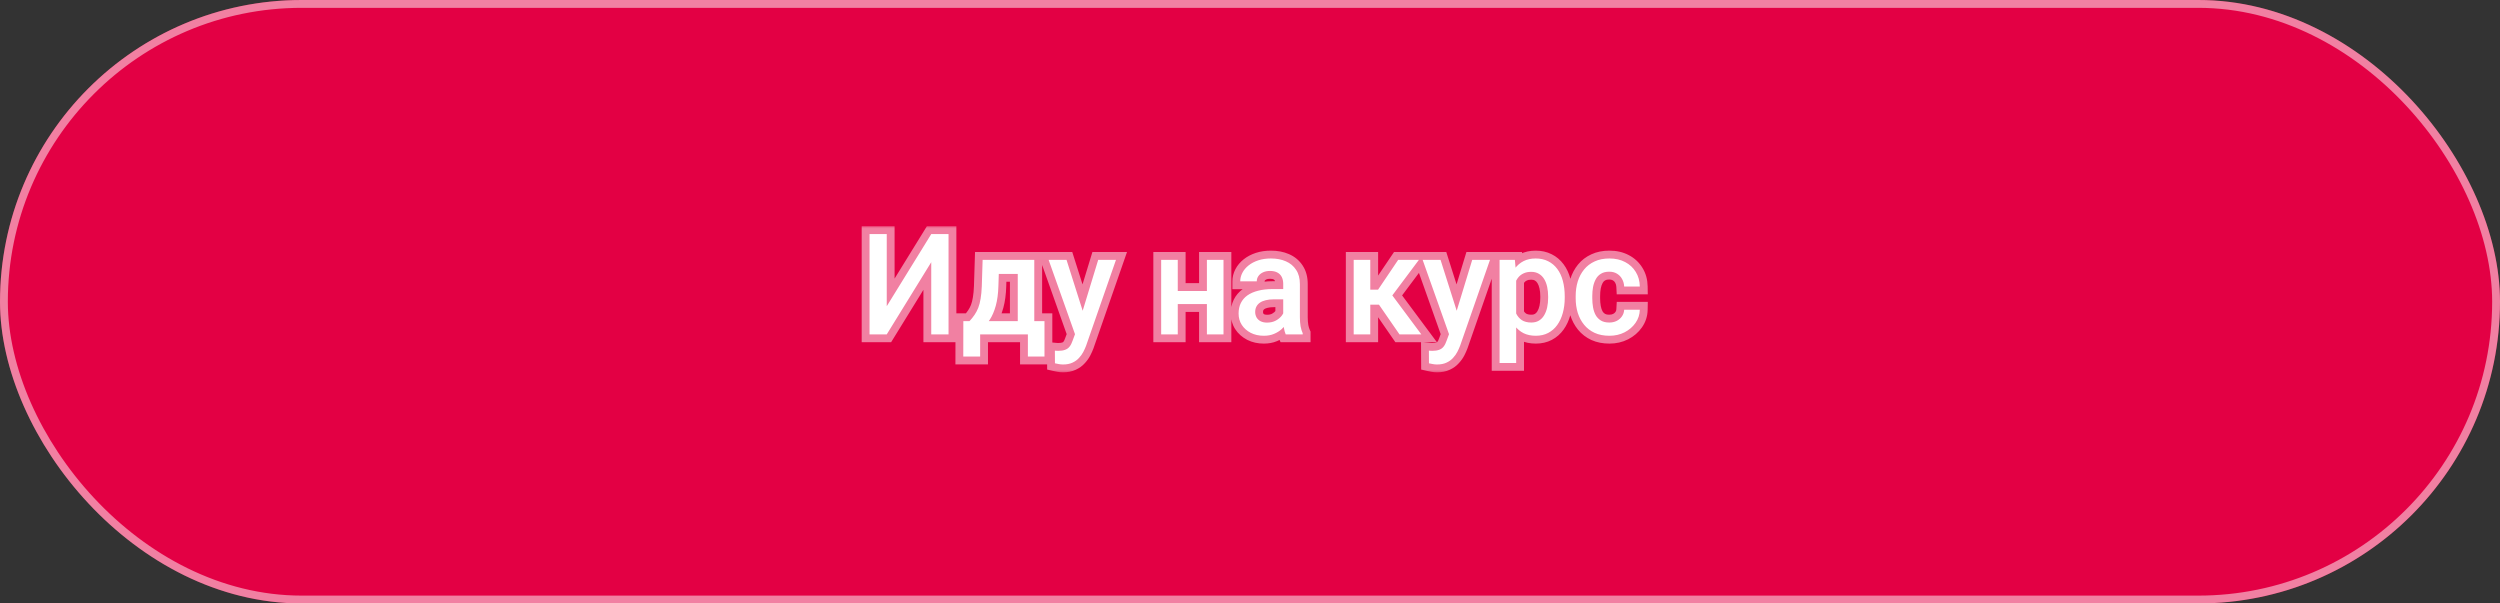 <?xml version="1.0" encoding="UTF-8"?> <svg xmlns="http://www.w3.org/2000/svg" width="319" height="77" viewBox="0 0 319 77" fill="none"><rect x="0" y="0" width="319" height="77" fill="#333333" stroke="none"/><rect width="319" height="77" rx="38.5" fill="#E30044"></rect><rect x="0.5" y="0.5" width="318" height="76" rx="38" stroke="white" stroke-opacity="0.5"></rect><mask id="path-3-outside-1_79_1600" maskUnits="userSpaceOnUse" x="109" y="28.667" width="102" height="19" fill="black"><rect fill="white" x="109" y="28.667" width="102" height="19"></rect><path d="M113.149 39.072L118.827 29.87H121.033V42.667H118.827V33.456L113.149 42.667H110.952V29.87H113.149V39.072ZM125.383 33.157H127.502L127.396 36.506C127.367 37.478 127.255 38.313 127.062 39.011C126.869 39.708 126.617 40.297 126.306 40.777C125.996 41.252 125.644 41.642 125.252 41.946C124.865 42.251 124.458 42.491 124.03 42.667H123.406V40.997L123.705 40.98C123.957 40.71 124.173 40.44 124.355 40.171C124.543 39.895 124.701 39.594 124.83 39.266C124.959 38.932 125.058 38.542 125.128 38.097C125.205 37.651 125.254 37.121 125.278 36.506L125.383 33.157ZM125.946 33.157H131.975V42.667H129.866V34.95H125.946V33.157ZM122.922 40.98H133.276V45.497H131.158V42.667H125.067V45.497H122.914L122.922 40.98ZM137.547 41.63L140.131 33.157H142.399L138.585 44.117C138.497 44.352 138.382 44.606 138.242 44.882C138.101 45.157 137.917 45.418 137.688 45.664C137.465 45.916 137.187 46.118 136.853 46.27C136.519 46.429 136.115 46.508 135.64 46.508C135.453 46.508 135.271 46.49 135.095 46.455C134.925 46.426 134.764 46.394 134.612 46.358L134.603 44.741C134.662 44.747 134.732 44.753 134.814 44.759C134.902 44.765 134.972 44.768 135.025 44.768C135.377 44.768 135.669 44.724 135.904 44.636C136.138 44.554 136.329 44.419 136.475 44.231C136.627 44.044 136.756 43.792 136.862 43.476L137.547 41.63ZM136.088 33.157L138.347 40.276L138.725 42.509L137.257 42.887L133.803 33.157H136.088ZM154.589 37.13V38.8H149.668V37.13H154.589ZM150.283 33.157V42.667H148.165V33.157H150.283ZM156.119 33.157V42.667H154.001V33.157H156.119ZM163.739 40.76V36.225C163.739 35.885 163.677 35.592 163.554 35.346C163.431 35.1 163.244 34.909 162.992 34.774C162.746 34.64 162.435 34.572 162.06 34.572C161.714 34.572 161.416 34.631 161.164 34.748C160.912 34.865 160.715 35.023 160.575 35.223C160.434 35.422 160.364 35.648 160.364 35.899H158.254C158.254 35.524 158.345 35.161 158.527 34.81C158.709 34.458 158.972 34.145 159.318 33.869C159.664 33.594 160.077 33.377 160.557 33.219C161.038 33.06 161.577 32.981 162.174 32.981C162.889 32.981 163.522 33.102 164.073 33.342C164.629 33.582 165.066 33.945 165.382 34.432C165.705 34.912 165.866 35.516 165.866 36.242V40.47C165.866 40.903 165.895 41.293 165.954 41.639C166.018 41.978 166.109 42.274 166.226 42.526V42.667H164.055C163.956 42.438 163.877 42.148 163.818 41.797C163.765 41.44 163.739 41.094 163.739 40.76ZM164.046 36.884L164.064 38.193H162.544C162.151 38.193 161.805 38.231 161.506 38.308C161.208 38.378 160.959 38.483 160.759 38.624C160.56 38.765 160.411 38.935 160.311 39.134C160.211 39.333 160.162 39.559 160.162 39.81C160.162 40.062 160.22 40.294 160.337 40.505C160.455 40.71 160.625 40.871 160.847 40.988C161.076 41.105 161.351 41.164 161.673 41.164C162.107 41.164 162.485 41.076 162.807 40.9C163.135 40.719 163.393 40.499 163.581 40.241C163.768 39.977 163.868 39.728 163.879 39.494L164.565 40.435C164.495 40.675 164.375 40.933 164.205 41.208C164.035 41.483 163.812 41.747 163.537 41.999C163.267 42.245 162.942 42.447 162.561 42.605C162.186 42.764 161.752 42.843 161.26 42.843C160.639 42.843 160.086 42.72 159.599 42.474C159.113 42.222 158.732 41.885 158.457 41.463C158.181 41.035 158.044 40.552 158.044 40.013C158.044 39.509 158.137 39.063 158.325 38.677C158.518 38.284 158.799 37.956 159.169 37.692C159.544 37.429 160.001 37.23 160.54 37.095C161.079 36.954 161.694 36.884 162.385 36.884H164.046ZM174.848 33.157V42.667H172.73V33.157H174.848ZM181.053 33.157L176.773 38.879H174.356L174.075 36.963H175.841L178.408 33.157H181.053ZM178.575 42.667L175.71 38.519L177.379 37.315L181.361 42.667H178.575ZM185.272 41.63L187.856 33.157H190.124L186.309 44.117C186.221 44.352 186.107 44.606 185.966 44.882C185.826 45.157 185.641 45.418 185.413 45.664C185.19 45.916 184.912 46.118 184.578 46.27C184.244 46.429 183.839 46.508 183.365 46.508C183.177 46.508 182.996 46.49 182.82 46.455C182.65 46.426 182.489 46.394 182.336 46.358L182.328 44.741C182.386 44.747 182.457 44.753 182.539 44.759C182.627 44.765 182.697 44.768 182.75 44.768C183.101 44.768 183.394 44.724 183.628 44.636C183.863 44.554 184.053 44.419 184.2 44.231C184.352 44.044 184.481 43.792 184.586 43.476L185.272 41.63ZM183.813 33.157L186.072 40.276L186.45 42.509L184.982 42.887L181.528 33.157H183.813ZM193.463 34.985V46.323H191.345V33.157H193.296L193.463 34.985ZM199.66 37.824V38.009C199.66 38.7 199.578 39.342 199.414 39.934C199.255 40.52 199.018 41.032 198.702 41.472C198.391 41.905 198.007 42.242 197.55 42.482C197.093 42.723 196.566 42.843 195.968 42.843C195.377 42.843 194.858 42.734 194.413 42.518C193.973 42.295 193.601 41.981 193.296 41.577C192.992 41.173 192.746 40.698 192.558 40.153C192.377 39.602 192.248 38.999 192.171 38.343V37.631C192.248 36.934 192.377 36.301 192.558 35.732C192.746 35.164 192.992 34.675 193.296 34.265C193.601 33.855 193.973 33.538 194.413 33.315C194.852 33.093 195.365 32.981 195.951 32.981C196.548 32.981 197.079 33.099 197.542 33.333C198.004 33.562 198.394 33.89 198.711 34.317C199.027 34.739 199.264 35.249 199.422 35.847C199.581 36.438 199.66 37.098 199.66 37.824ZM197.542 38.009V37.824C197.542 37.385 197.501 36.977 197.419 36.602C197.336 36.222 197.208 35.888 197.032 35.601C196.856 35.313 196.63 35.091 196.355 34.933C196.086 34.769 195.76 34.687 195.379 34.687C195.004 34.687 194.682 34.751 194.413 34.88C194.143 35.003 193.918 35.176 193.736 35.398C193.554 35.621 193.414 35.882 193.314 36.181C193.214 36.474 193.144 36.793 193.103 37.139V38.844C193.173 39.266 193.294 39.652 193.463 40.004C193.633 40.355 193.874 40.637 194.184 40.848C194.501 41.053 194.905 41.155 195.397 41.155C195.778 41.155 196.103 41.073 196.373 40.909C196.642 40.745 196.862 40.52 197.032 40.232C197.208 39.94 197.336 39.602 197.419 39.222C197.501 38.841 197.542 38.437 197.542 38.009ZM205.346 41.155C205.692 41.155 206.002 41.088 206.278 40.953C206.559 40.812 206.785 40.619 206.955 40.373C207.13 40.127 207.227 39.843 207.245 39.52H209.24C209.228 40.136 209.046 40.695 208.695 41.199C208.343 41.703 207.877 42.105 207.297 42.403C206.717 42.696 206.076 42.843 205.373 42.843C204.646 42.843 204.013 42.72 203.474 42.474C202.935 42.222 202.487 41.876 202.129 41.437C201.772 40.997 201.502 40.49 201.321 39.916C201.145 39.342 201.057 38.727 201.057 38.07V37.763C201.057 37.106 201.145 36.491 201.321 35.917C201.502 35.337 201.772 34.827 202.129 34.388C202.487 33.948 202.935 33.605 203.474 33.359C204.013 33.107 204.643 32.981 205.364 32.981C206.126 32.981 206.794 33.134 207.368 33.438C207.942 33.737 208.393 34.156 208.721 34.695C209.055 35.228 209.228 35.85 209.24 36.559H207.245C207.227 36.207 207.139 35.891 206.981 35.609C206.829 35.322 206.612 35.094 206.331 34.924C206.055 34.754 205.724 34.669 205.337 34.669C204.91 34.669 204.555 34.757 204.274 34.933C203.993 35.102 203.773 35.337 203.615 35.636C203.457 35.929 203.342 36.26 203.272 36.629C203.208 36.992 203.175 37.37 203.175 37.763V38.07C203.175 38.463 203.208 38.844 203.272 39.213C203.336 39.582 203.448 39.913 203.606 40.206C203.77 40.493 203.993 40.725 204.274 40.9C204.555 41.07 204.913 41.155 205.346 41.155Z"></path></mask><path d="M113.149 39.072L118.827 29.87H121.033V42.667H118.827V33.456L113.149 42.667H110.952V29.87H113.149V39.072ZM125.383 33.157H127.502L127.396 36.506C127.367 37.478 127.255 38.313 127.062 39.011C126.869 39.708 126.617 40.297 126.306 40.777C125.996 41.252 125.644 41.642 125.252 41.946C124.865 42.251 124.458 42.491 124.03 42.667H123.406V40.997L123.705 40.98C123.957 40.71 124.173 40.44 124.355 40.171C124.543 39.895 124.701 39.594 124.83 39.266C124.959 38.932 125.058 38.542 125.128 38.097C125.205 37.651 125.254 37.121 125.278 36.506L125.383 33.157ZM125.946 33.157H131.975V42.667H129.866V34.95H125.946V33.157ZM122.922 40.98H133.276V45.497H131.158V42.667H125.067V45.497H122.914L122.922 40.98ZM137.547 41.63L140.131 33.157H142.399L138.585 44.117C138.497 44.352 138.382 44.606 138.242 44.882C138.101 45.157 137.917 45.418 137.688 45.664C137.465 45.916 137.187 46.118 136.853 46.27C136.519 46.429 136.115 46.508 135.64 46.508C135.453 46.508 135.271 46.49 135.095 46.455C134.925 46.426 134.764 46.394 134.612 46.358L134.603 44.741C134.662 44.747 134.732 44.753 134.814 44.759C134.902 44.765 134.972 44.768 135.025 44.768C135.377 44.768 135.669 44.724 135.904 44.636C136.138 44.554 136.329 44.419 136.475 44.231C136.627 44.044 136.756 43.792 136.862 43.476L137.547 41.63ZM136.088 33.157L138.347 40.276L138.725 42.509L137.257 42.887L133.803 33.157H136.088ZM154.589 37.13V38.8H149.668V37.13H154.589ZM150.283 33.157V42.667H148.165V33.157H150.283ZM156.119 33.157V42.667H154.001V33.157H156.119ZM163.739 40.76V36.225C163.739 35.885 163.677 35.592 163.554 35.346C163.431 35.1 163.244 34.909 162.992 34.774C162.746 34.64 162.435 34.572 162.06 34.572C161.714 34.572 161.416 34.631 161.164 34.748C160.912 34.865 160.715 35.023 160.575 35.223C160.434 35.422 160.364 35.648 160.364 35.899H158.254C158.254 35.524 158.345 35.161 158.527 34.81C158.709 34.458 158.972 34.145 159.318 33.869C159.664 33.594 160.077 33.377 160.557 33.219C161.038 33.06 161.577 32.981 162.174 32.981C162.889 32.981 163.522 33.102 164.073 33.342C164.629 33.582 165.066 33.945 165.382 34.432C165.705 34.912 165.866 35.516 165.866 36.242V40.47C165.866 40.903 165.895 41.293 165.954 41.639C166.018 41.978 166.109 42.274 166.226 42.526V42.667H164.055C163.956 42.438 163.877 42.148 163.818 41.797C163.765 41.44 163.739 41.094 163.739 40.76ZM164.046 36.884L164.064 38.193H162.544C162.151 38.193 161.805 38.231 161.506 38.308C161.208 38.378 160.959 38.483 160.759 38.624C160.56 38.765 160.411 38.935 160.311 39.134C160.211 39.333 160.162 39.559 160.162 39.81C160.162 40.062 160.22 40.294 160.337 40.505C160.455 40.71 160.625 40.871 160.847 40.988C161.076 41.105 161.351 41.164 161.673 41.164C162.107 41.164 162.485 41.076 162.807 40.9C163.135 40.719 163.393 40.499 163.581 40.241C163.768 39.977 163.868 39.728 163.879 39.494L164.565 40.435C164.495 40.675 164.375 40.933 164.205 41.208C164.035 41.483 163.812 41.747 163.537 41.999C163.267 42.245 162.942 42.447 162.561 42.605C162.186 42.764 161.752 42.843 161.26 42.843C160.639 42.843 160.086 42.72 159.599 42.474C159.113 42.222 158.732 41.885 158.457 41.463C158.181 41.035 158.044 40.552 158.044 40.013C158.044 39.509 158.137 39.063 158.325 38.677C158.518 38.284 158.799 37.956 159.169 37.692C159.544 37.429 160.001 37.23 160.54 37.095C161.079 36.954 161.694 36.884 162.385 36.884H164.046ZM174.848 33.157V42.667H172.73V33.157H174.848ZM181.053 33.157L176.773 38.879H174.356L174.075 36.963H175.841L178.408 33.157H181.053ZM178.575 42.667L175.71 38.519L177.379 37.315L181.361 42.667H178.575ZM185.272 41.63L187.856 33.157H190.124L186.309 44.117C186.221 44.352 186.107 44.606 185.966 44.882C185.826 45.157 185.641 45.418 185.413 45.664C185.19 45.916 184.912 46.118 184.578 46.27C184.244 46.429 183.839 46.508 183.365 46.508C183.177 46.508 182.996 46.49 182.82 46.455C182.65 46.426 182.489 46.394 182.336 46.358L182.328 44.741C182.386 44.747 182.457 44.753 182.539 44.759C182.627 44.765 182.697 44.768 182.75 44.768C183.101 44.768 183.394 44.724 183.628 44.636C183.863 44.554 184.053 44.419 184.2 44.231C184.352 44.044 184.481 43.792 184.586 43.476L185.272 41.63ZM183.813 33.157L186.072 40.276L186.45 42.509L184.982 42.887L181.528 33.157H183.813ZM193.463 34.985V46.323H191.345V33.157H193.296L193.463 34.985ZM199.66 37.824V38.009C199.66 38.7 199.578 39.342 199.414 39.934C199.255 40.52 199.018 41.032 198.702 41.472C198.391 41.905 198.007 42.242 197.55 42.482C197.093 42.723 196.566 42.843 195.968 42.843C195.377 42.843 194.858 42.734 194.413 42.518C193.973 42.295 193.601 41.981 193.296 41.577C192.992 41.173 192.746 40.698 192.558 40.153C192.377 39.602 192.248 38.999 192.171 38.343V37.631C192.248 36.934 192.377 36.301 192.558 35.732C192.746 35.164 192.992 34.675 193.296 34.265C193.601 33.855 193.973 33.538 194.413 33.315C194.852 33.093 195.365 32.981 195.951 32.981C196.548 32.981 197.079 33.099 197.542 33.333C198.004 33.562 198.394 33.89 198.711 34.317C199.027 34.739 199.264 35.249 199.422 35.847C199.581 36.438 199.66 37.098 199.66 37.824ZM197.542 38.009V37.824C197.542 37.385 197.501 36.977 197.419 36.602C197.336 36.222 197.208 35.888 197.032 35.601C196.856 35.313 196.63 35.091 196.355 34.933C196.086 34.769 195.76 34.687 195.379 34.687C195.004 34.687 194.682 34.751 194.413 34.88C194.143 35.003 193.918 35.176 193.736 35.398C193.554 35.621 193.414 35.882 193.314 36.181C193.214 36.474 193.144 36.793 193.103 37.139V38.844C193.173 39.266 193.294 39.652 193.463 40.004C193.633 40.355 193.874 40.637 194.184 40.848C194.501 41.053 194.905 41.155 195.397 41.155C195.778 41.155 196.103 41.073 196.373 40.909C196.642 40.745 196.862 40.52 197.032 40.232C197.208 39.94 197.336 39.602 197.419 39.222C197.501 38.841 197.542 38.437 197.542 38.009ZM205.346 41.155C205.692 41.155 206.002 41.088 206.278 40.953C206.559 40.812 206.785 40.619 206.955 40.373C207.13 40.127 207.227 39.843 207.245 39.52H209.24C209.228 40.136 209.046 40.695 208.695 41.199C208.343 41.703 207.877 42.105 207.297 42.403C206.717 42.696 206.076 42.843 205.373 42.843C204.646 42.843 204.013 42.72 203.474 42.474C202.935 42.222 202.487 41.876 202.129 41.437C201.772 40.997 201.502 40.49 201.321 39.916C201.145 39.342 201.057 38.727 201.057 38.07V37.763C201.057 37.106 201.145 36.491 201.321 35.917C201.502 35.337 201.772 34.827 202.129 34.388C202.487 33.948 202.935 33.605 203.474 33.359C204.013 33.107 204.643 32.981 205.364 32.981C206.126 32.981 206.794 33.134 207.368 33.438C207.942 33.737 208.393 34.156 208.721 34.695C209.055 35.228 209.228 35.85 209.24 36.559H207.245C207.227 36.207 207.139 35.891 206.981 35.609C206.829 35.322 206.612 35.094 206.331 34.924C206.055 34.754 205.724 34.669 205.337 34.669C204.91 34.669 204.555 34.757 204.274 34.933C203.993 35.102 203.773 35.337 203.615 35.636C203.457 35.929 203.342 36.26 203.272 36.629C203.208 36.992 203.175 37.37 203.175 37.763V38.07C203.175 38.463 203.208 38.844 203.272 39.213C203.336 39.582 203.448 39.913 203.606 40.206C203.77 40.493 203.993 40.725 204.274 40.9C204.555 41.07 204.913 41.155 205.346 41.155Z" fill="white"></path><path d="M113.149 39.072H112.149V42.597L114 39.597L113.149 39.072ZM118.827 29.87V28.87H118.269L117.976 29.345L118.827 29.87ZM121.033 29.87H122.033V28.87H121.033V29.87ZM121.033 42.667V43.667H122.033V42.667H121.033ZM118.827 42.667H117.827V43.667H118.827V42.667ZM118.827 33.456H119.827V29.928L117.975 32.931L118.827 33.456ZM113.149 42.667V43.667H113.707L114 43.192L113.149 42.667ZM110.952 42.667H109.952V43.667H110.952V42.667ZM110.952 29.87V28.87H109.952V29.87H110.952ZM113.149 29.87H114.149V28.87H113.149V29.87ZM114 39.597L119.678 30.395L117.976 29.345L112.298 38.547L114 39.597ZM118.827 30.87H121.033V28.87H118.827V30.87ZM120.033 29.87V42.667H122.033V29.87H120.033ZM121.033 41.667H118.827V43.667H121.033V41.667ZM119.827 42.667V33.456H117.827V42.667H119.827ZM117.975 32.931L112.298 42.142L114 43.192L119.678 33.981L117.975 32.931ZM113.149 41.667H110.952V43.667H113.149V41.667ZM111.952 42.667V29.87H109.952V42.667H111.952ZM110.952 30.87H113.149V28.87H110.952V30.87ZM112.149 29.87V39.072H114.149V29.87H112.149ZM125.383 33.157V32.157H124.414L124.384 33.126L125.383 33.157ZM127.502 33.157L128.501 33.189L128.534 32.157H127.502V33.157ZM127.396 36.506L126.397 36.474L126.397 36.476L127.396 36.506ZM126.306 40.777L127.143 41.325L127.146 41.32L126.306 40.777ZM125.252 41.946L124.638 41.156L124.633 41.161L125.252 41.946ZM124.03 42.667V43.667H124.227L124.41 43.592L124.03 42.667ZM123.406 42.667H122.406V43.667H123.406V42.667ZM123.406 40.997L123.347 39.999L122.406 40.054V40.997H123.406ZM123.705 40.98L123.763 41.978L124.162 41.954L124.435 41.662L123.705 40.98ZM124.355 40.171L123.528 39.608L123.526 39.612L124.355 40.171ZM124.83 39.266L125.76 39.631L125.763 39.626L124.83 39.266ZM125.128 38.097L124.143 37.928L124.141 37.941L125.128 38.097ZM125.278 36.506L126.277 36.544L126.277 36.537L125.278 36.506ZM125.946 33.157V32.157H124.946V33.157H125.946ZM131.975 33.157H132.975V32.157H131.975V33.157ZM131.975 42.667V43.667H132.975V42.667H131.975ZM129.866 42.667H128.866V43.667H129.866V42.667ZM129.866 34.95H130.866V33.95H129.866V34.95ZM125.946 34.95H124.946V35.95H125.946V34.95ZM122.922 40.98V39.98H121.924L121.922 40.977L122.922 40.98ZM133.276 40.98H134.276V39.98H133.276V40.98ZM133.276 45.497V46.497H134.276V45.497H133.276ZM131.158 45.497H130.158V46.497H131.158V45.497ZM131.158 42.667H132.158V41.667H131.158V42.667ZM125.067 42.667V41.667H124.067V42.667H125.067ZM125.067 45.497V46.497H126.067V45.497H125.067ZM122.914 45.497L121.914 45.495L121.912 46.497H122.914V45.497ZM125.383 34.157H127.502V32.157H125.383V34.157ZM126.502 33.126L126.397 36.474L128.396 36.537L128.501 33.189L126.502 33.126ZM126.397 36.476C126.369 37.394 126.264 38.145 126.098 38.743L128.026 39.278C128.246 38.482 128.365 37.563 128.396 36.536L126.397 36.476ZM126.098 38.743C125.925 39.368 125.71 39.858 125.466 40.234L127.146 41.32C127.524 40.736 127.812 40.048 128.026 39.278L126.098 38.743ZM125.469 40.23C125.211 40.625 124.932 40.928 124.638 41.156L125.865 42.736C126.356 42.355 126.78 41.879 127.143 41.325L125.469 40.23ZM124.633 41.161C124.314 41.412 123.986 41.604 123.65 41.742L124.41 43.592C124.929 43.379 125.416 43.09 125.87 42.732L124.633 41.161ZM124.03 41.667H123.406V43.667H124.03V41.667ZM124.406 42.667V40.997H122.406V42.667H124.406ZM123.465 41.995L123.763 41.978L123.646 39.981L123.347 39.999L123.465 41.995ZM124.435 41.662C124.719 41.359 124.969 41.049 125.184 40.73L123.526 39.612C123.377 39.832 123.195 40.061 122.974 40.297L124.435 41.662ZM125.182 40.734C125.413 40.393 125.606 40.025 125.76 39.631L123.899 38.9C123.796 39.163 123.672 39.398 123.528 39.608L125.182 40.734ZM125.763 39.626C125.922 39.211 126.038 38.751 126.116 38.253L124.141 37.941C124.079 38.333 123.995 38.652 123.897 38.906L125.763 39.626ZM126.114 38.265C126.2 37.764 126.253 37.188 126.277 36.544L124.279 36.468C124.256 37.054 124.209 37.538 124.143 37.928L126.114 38.265ZM126.277 36.537L126.383 33.189L124.384 33.126L124.278 36.474L126.277 36.537ZM125.946 34.157H131.975V32.157H125.946V34.157ZM130.975 33.157V42.667H132.975V33.157H130.975ZM131.975 41.667H129.866V43.667H131.975V41.667ZM130.866 42.667V34.95H128.866V42.667H130.866ZM129.866 33.95H125.946V35.95H129.866V33.95ZM126.946 34.95V33.157H124.946V34.95H126.946ZM122.922 41.98H133.276V39.98H122.922V41.98ZM132.276 40.98V45.497H134.276V40.98H132.276ZM133.276 44.497H131.158V46.497H133.276V44.497ZM132.158 45.497V42.667H130.158V45.497H132.158ZM131.158 41.667H125.067V43.667H131.158V41.667ZM124.067 42.667V45.497H126.067V42.667H124.067ZM125.067 44.497H122.914V46.497H125.067V44.497ZM123.914 45.499L123.922 40.981L121.922 40.977L121.914 45.495L123.914 45.499ZM137.547 41.63L138.485 41.978L138.495 41.95L138.504 41.922L137.547 41.63ZM140.131 33.157V32.157H139.391L139.175 32.865L140.131 33.157ZM142.399 33.157L143.343 33.486L143.806 32.157H142.399V33.157ZM138.585 44.117L139.521 44.468L139.525 44.457L139.529 44.446L138.585 44.117ZM137.688 45.664L136.955 44.984L136.947 44.993L136.939 45.002L137.688 45.664ZM136.853 46.27L136.438 45.361L136.432 45.364L136.425 45.367L136.853 46.27ZM135.095 46.455L135.291 45.474L135.278 45.472L135.265 45.47L135.095 46.455ZM134.612 46.358L133.612 46.364L133.616 47.155L134.387 47.333L134.612 46.358ZM134.603 44.741L134.703 43.746L133.597 43.636L133.603 44.747L134.603 44.741ZM134.814 44.759L134.743 45.756L134.747 45.757L134.814 44.759ZM135.904 44.636L135.574 43.692L135.563 43.696L135.553 43.699L135.904 44.636ZM136.475 44.231L135.699 43.601L135.693 43.608L135.687 43.616L136.475 44.231ZM136.862 43.476L135.924 43.127L135.919 43.143L135.913 43.159L136.862 43.476ZM136.088 33.157L137.042 32.855L136.82 32.157H136.088V33.157ZM138.347 40.276L139.333 40.109L139.322 40.041L139.3 39.974L138.347 40.276ZM138.725 42.509L138.975 43.477L139.865 43.248L139.711 42.342L138.725 42.509ZM137.257 42.887L136.315 43.221L136.621 44.083L137.507 43.855L137.257 42.887ZM133.803 33.157V32.157H132.387L132.861 33.492L133.803 33.157ZM138.504 41.922L141.088 33.449L139.175 32.865L136.591 41.338L138.504 41.922ZM140.131 34.157H142.399V32.157H140.131V34.157ZM141.455 32.828L137.64 43.788L139.529 44.446L143.343 33.486L141.455 32.828ZM137.648 43.766C137.576 43.958 137.478 44.178 137.351 44.427L139.132 45.337C139.286 45.035 139.417 44.745 139.521 44.468L137.648 43.766ZM137.351 44.427C137.256 44.614 137.126 44.799 136.955 44.984L138.421 46.344C138.707 46.037 138.946 45.701 139.132 45.337L137.351 44.427ZM136.939 45.002C136.817 45.139 136.656 45.261 136.438 45.361L137.268 47.18C137.718 46.975 138.114 46.693 138.437 46.326L136.939 45.002ZM136.425 45.367C136.257 45.446 136.007 45.508 135.64 45.508V47.508C136.222 47.508 136.781 47.411 137.281 47.174L136.425 45.367ZM135.64 45.508C135.516 45.508 135.4 45.496 135.291 45.474L134.899 47.436C135.142 47.484 135.39 47.508 135.64 47.508V45.508ZM135.265 45.47C135.112 45.443 134.969 45.415 134.837 45.384L134.387 47.333C134.559 47.373 134.739 47.408 134.925 47.441L135.265 45.47ZM135.612 46.353L135.603 44.736L133.603 44.747L133.612 46.364L135.612 46.353ZM134.504 45.736C134.574 45.743 134.655 45.75 134.743 45.756L134.885 43.761C134.809 43.756 134.749 43.751 134.703 43.746L134.504 45.736ZM134.747 45.757C134.845 45.763 134.94 45.768 135.025 45.768V43.768C135.004 43.768 134.959 43.766 134.881 43.761L134.747 45.757ZM135.025 45.768C135.452 45.768 135.873 45.715 136.255 45.572L135.553 43.699C135.466 43.732 135.301 43.768 135.025 43.768V45.768ZM136.234 45.58C136.641 45.437 136.993 45.192 137.263 44.847L135.687 43.616C135.664 43.645 135.635 43.67 135.574 43.692L136.234 45.58ZM137.251 44.862C137.503 44.553 137.68 44.182 137.811 43.792L135.913 43.159C135.832 43.402 135.752 43.535 135.699 43.601L137.251 44.862ZM137.799 43.824L138.485 41.978L136.61 41.282L135.924 43.127L137.799 43.824ZM135.135 33.46L137.394 40.579L139.3 39.974L137.042 32.855L135.135 33.46ZM137.361 40.443L137.739 42.676L139.711 42.342L139.333 40.109L137.361 40.443ZM138.476 41.54L137.008 41.918L137.507 43.855L138.975 43.477L138.476 41.54ZM138.2 42.552L134.746 32.823L132.861 33.492L136.315 43.221L138.2 42.552ZM133.803 34.157H136.088V32.157H133.803V34.157ZM154.589 37.13H155.589V36.13H154.589V37.13ZM154.589 38.8V39.8H155.589V38.8H154.589ZM149.668 38.8H148.668V39.8H149.668V38.8ZM149.668 37.13V36.13H148.668V37.13H149.668ZM150.283 33.157H151.283V32.157H150.283V33.157ZM150.283 42.667V43.667H151.283V42.667H150.283ZM148.165 42.667H147.165V43.667H148.165V42.667ZM148.165 33.157V32.157H147.165V33.157H148.165ZM156.119 33.157H157.119V32.157H156.119V33.157ZM156.119 42.667V43.667H157.119V42.667H156.119ZM154.001 42.667H153.001V43.667H154.001V42.667ZM154.001 33.157V32.157H153.001V33.157H154.001ZM153.589 37.13V38.8H155.589V37.13H153.589ZM154.589 37.8H149.668V39.8H154.589V37.8ZM150.668 38.8V37.13H148.668V38.8H150.668ZM149.668 38.13H154.589V36.13H149.668V38.13ZM149.283 33.157V42.667H151.283V33.157H149.283ZM150.283 41.667H148.165V43.667H150.283V41.667ZM149.165 42.667V33.157H147.165V42.667H149.165ZM148.165 34.157H150.283V32.157H148.165V34.157ZM155.119 33.157V42.667H157.119V33.157H155.119ZM156.119 41.667H154.001V43.667H156.119V41.667ZM155.001 42.667V33.157H153.001V42.667H155.001ZM154.001 34.157H156.119V32.157H154.001V34.157ZM162.992 34.774L162.511 35.652L162.52 35.656L162.992 34.774ZM160.364 35.899V36.899H161.364V35.899H160.364ZM158.254 35.899H157.254V36.899H158.254V35.899ZM164.073 33.342L163.673 34.258L163.677 34.26L164.073 33.342ZM165.382 34.432L164.544 34.977L164.552 34.989L165.382 34.432ZM165.954 41.639L164.968 41.806L164.969 41.815L164.971 41.825L165.954 41.639ZM166.226 42.526H167.226V42.305L167.133 42.105L166.226 42.526ZM166.226 42.667V43.667H167.226V42.667H166.226ZM164.055 42.667L163.139 43.067L163.4 43.667H164.055V42.667ZM163.818 41.797L162.829 41.943L162.83 41.952L162.832 41.961L163.818 41.797ZM164.046 36.884L165.046 36.87L165.033 35.884H164.046V36.884ZM164.064 38.193V39.193H165.078L165.064 38.18L164.064 38.193ZM161.506 38.308L161.735 39.281L161.744 39.279L161.753 39.277L161.506 38.308ZM160.337 40.505L159.463 40.991L159.469 41.001L160.337 40.505ZM160.847 40.988L160.381 41.873L160.391 41.878L160.847 40.988ZM162.807 40.9L163.286 41.778L163.291 41.775L162.807 40.9ZM163.581 40.241L164.389 40.829L164.396 40.821L163.581 40.241ZM163.879 39.494L164.688 38.905L163.022 36.62L162.881 39.444L163.879 39.494ZM164.565 40.435L165.525 40.715L165.663 40.243L165.373 39.846L164.565 40.435ZM163.537 41.999L164.211 42.737L164.212 42.737L163.537 41.999ZM162.561 42.605L162.177 41.682L162.172 41.684L162.561 42.605ZM159.599 42.474L159.139 43.362L159.148 43.366L159.599 42.474ZM158.457 41.463L157.616 42.004L157.619 42.01L158.457 41.463ZM158.325 38.677L157.428 38.235L157.425 38.24L158.325 38.677ZM159.169 37.692L158.593 36.874L158.587 36.879L159.169 37.692ZM160.54 37.095L160.782 38.065L160.792 38.062L160.54 37.095ZM164.739 40.76V36.225H162.739V40.76H164.739ZM164.739 36.225C164.739 35.765 164.656 35.312 164.449 34.898L162.66 35.793C162.699 35.871 162.739 36.004 162.739 36.225H164.739ZM164.449 34.898C164.229 34.46 163.89 34.121 163.463 33.893L162.52 35.656C162.597 35.697 162.633 35.739 162.66 35.793L164.449 34.898ZM163.472 33.897C163.037 33.659 162.549 33.572 162.06 33.572V35.572C162.322 35.572 162.454 35.62 162.511 35.651L163.472 33.897ZM162.06 33.572C161.603 33.572 161.154 33.65 160.742 33.841L161.585 35.655C161.677 35.612 161.825 35.572 162.06 35.572V33.572ZM160.742 33.841C160.354 34.022 160.012 34.285 159.758 34.646L161.392 35.799C161.418 35.762 161.469 35.709 161.585 35.655L160.742 33.841ZM159.758 34.646C159.494 35.02 159.364 35.448 159.364 35.899H161.364C161.364 35.847 161.374 35.824 161.392 35.799L159.758 34.646ZM160.364 34.899H158.254V36.899H160.364V34.899ZM159.254 35.899C159.254 35.693 159.303 35.486 159.415 35.269L157.638 34.351C157.388 34.836 157.254 35.356 157.254 35.899H159.254ZM159.415 35.269C159.525 35.056 159.693 34.849 159.941 34.651L158.695 33.087C158.252 33.44 157.892 33.86 157.638 34.351L159.415 35.269ZM159.941 34.651C160.182 34.46 160.486 34.295 160.87 34.169L160.244 32.269C159.667 32.459 159.146 32.728 158.695 33.087L159.941 34.651ZM160.87 34.169C161.233 34.049 161.664 33.981 162.174 33.981V31.981C161.489 31.981 160.842 32.072 160.244 32.269L160.87 34.169ZM162.174 33.981C162.777 33.981 163.27 34.083 163.673 34.258L164.473 32.425C163.774 32.12 163.001 31.981 162.174 31.981V33.981ZM163.677 34.26C164.061 34.426 164.34 34.663 164.544 34.977L166.221 33.886C165.792 33.227 165.198 32.738 164.469 32.424L163.677 34.26ZM164.552 34.989C164.738 35.267 164.866 35.663 164.866 36.242H166.866C166.866 35.368 166.671 34.557 166.213 33.875L164.552 34.989ZM164.866 36.242V40.47H166.866V36.242H164.866ZM164.866 40.47C164.866 40.947 164.898 41.394 164.968 41.806L166.94 41.472C166.892 41.192 166.866 40.86 166.866 40.47H164.866ZM164.971 41.825C165.047 42.227 165.16 42.605 165.319 42.948L167.133 42.105C167.058 41.943 166.989 41.73 166.936 41.452L164.971 41.825ZM165.226 42.526V42.667H167.226V42.526H165.226ZM166.226 41.667H164.055V43.667H166.226V41.667ZM164.972 42.267C164.916 42.139 164.855 41.935 164.804 41.633L162.832 41.961C162.898 42.362 162.995 42.738 163.139 43.067L164.972 42.267ZM164.807 41.651C164.761 41.338 164.739 41.041 164.739 40.76H162.739C162.739 41.146 162.769 41.541 162.829 41.943L164.807 41.651ZM163.047 36.897L163.064 38.207L165.064 38.18L165.046 36.87L163.047 36.897ZM164.064 37.193H162.544V39.193H164.064V37.193ZM162.544 37.193C162.089 37.193 161.657 37.237 161.259 37.339L161.753 39.277C161.953 39.226 162.213 39.193 162.544 39.193V37.193ZM161.277 37.334C160.885 37.427 160.51 37.576 160.183 37.807L161.336 39.441C161.407 39.391 161.53 39.329 161.735 39.281L161.277 37.334ZM160.183 37.807C159.862 38.034 159.597 38.326 159.417 38.687L161.206 39.581C161.225 39.543 161.259 39.496 161.336 39.441L160.183 37.807ZM159.417 38.687C159.239 39.042 159.162 39.424 159.162 39.81H161.162C161.162 39.693 161.184 39.624 161.206 39.581L159.417 38.687ZM159.162 39.81C159.162 40.225 159.26 40.624 159.463 40.99L161.212 40.019C161.181 39.964 161.162 39.9 161.162 39.81H159.162ZM159.469 41.001C159.687 41.382 160.002 41.673 160.381 41.873L161.313 40.103C161.247 40.069 161.222 40.038 161.206 40.009L159.469 41.001ZM160.391 41.878C160.792 42.084 161.232 42.164 161.673 42.164V40.164C161.47 40.164 161.359 40.127 161.304 40.099L160.391 41.878ZM161.673 42.164C162.244 42.164 162.792 42.048 163.286 41.778L162.328 40.023C162.177 40.105 161.97 40.164 161.673 40.164V42.164ZM163.291 41.775C163.725 41.535 164.102 41.224 164.389 40.829L162.772 39.653C162.684 39.774 162.546 39.902 162.323 40.026L163.291 41.775ZM164.396 40.821C164.653 40.458 164.854 40.028 164.878 39.544L162.881 39.444C162.881 39.429 162.883 39.497 162.766 39.662L164.396 40.821ZM163.071 40.083L163.757 41.024L165.373 39.846L164.688 38.905L163.071 40.083ZM163.605 40.154C163.566 40.287 163.489 40.463 163.354 40.683L165.056 41.733C165.26 41.403 165.423 41.062 165.525 40.715L163.605 40.154ZM163.354 40.683C163.239 40.869 163.079 41.062 162.862 41.261L164.212 42.737C164.545 42.432 164.83 42.098 165.056 41.733L163.354 40.683ZM162.862 41.261C162.689 41.419 162.465 41.562 162.177 41.682L162.945 43.529C163.419 43.332 163.846 43.071 164.211 42.737L162.862 41.261ZM162.172 41.684C161.943 41.781 161.646 41.843 161.26 41.843V43.843C161.859 43.843 162.429 43.747 162.95 43.527L162.172 41.684ZM161.26 41.843C160.774 41.843 160.379 41.747 160.051 41.581L159.148 43.366C159.792 43.692 160.504 43.843 161.26 43.843V41.843ZM160.059 41.586C159.712 41.406 159.467 41.181 159.294 40.916L157.619 42.01C157.997 42.588 158.513 43.037 159.139 43.361L160.059 41.586ZM159.297 40.922C159.132 40.665 159.044 40.372 159.044 40.013H157.044C157.044 40.732 157.23 41.405 157.616 42.004L159.297 40.922ZM159.044 40.013C159.044 39.634 159.113 39.342 159.225 39.113L157.425 38.24C157.161 38.785 157.044 39.384 157.044 40.013H159.044ZM159.222 39.119C159.34 38.88 159.51 38.678 159.75 38.506L158.587 36.879C158.089 37.235 157.697 37.689 157.428 38.235L159.222 39.119ZM159.744 38.51C159.999 38.331 160.338 38.176 160.782 38.065L160.297 36.125C159.663 36.283 159.088 36.527 158.593 36.874L159.744 38.51ZM160.792 38.062C161.232 37.948 161.76 37.884 162.385 37.884V35.884C161.628 35.884 160.926 35.961 160.287 36.127L160.792 38.062ZM162.385 37.884H164.046V35.884H162.385V37.884ZM174.848 33.157H175.848V32.157H174.848V33.157ZM174.848 42.667V43.667H175.848V42.667H174.848ZM172.73 42.667H171.73V43.667H172.73V42.667ZM172.73 33.157V32.157H171.73V33.157H172.73ZM181.053 33.157L181.854 33.756L183.05 32.157H181.053V33.157ZM176.773 38.879V39.879H177.274L177.574 39.478L176.773 38.879ZM174.356 38.879L173.367 39.024L173.492 39.879H174.356V38.879ZM174.075 36.963V35.963H172.917L173.085 37.108L174.075 36.963ZM175.841 36.963V37.963H176.373L176.67 37.522L175.841 36.963ZM178.408 33.157V32.157H177.876L177.579 32.598L178.408 33.157ZM178.575 42.667L177.752 43.235L178.05 43.667H178.575V42.667ZM175.71 38.519L175.125 37.707L174.33 38.281L174.887 39.087L175.71 38.519ZM177.379 37.315L178.182 36.718L177.594 35.927L176.795 36.503L177.379 37.315ZM181.361 42.667V43.667H183.351L182.163 42.07L181.361 42.667ZM173.848 33.157V42.667H175.848V33.157H173.848ZM174.848 41.667H172.73V43.667H174.848V41.667ZM173.73 42.667V33.157H171.73V42.667H173.73ZM172.73 34.157H174.848V32.157H172.73V34.157ZM180.253 32.558L175.972 38.28L177.574 39.478L181.854 33.756L180.253 32.558ZM176.773 37.879H174.356V39.879H176.773V37.879ZM175.345 38.734L175.064 36.818L173.085 37.108L173.367 39.024L175.345 38.734ZM174.075 37.963H175.841V35.963H174.075V37.963ZM176.67 37.522L179.237 33.716L177.579 32.598L175.012 36.404L176.67 37.522ZM178.408 34.157H181.053V32.157H178.408V34.157ZM179.398 42.099L176.532 37.95L174.887 39.087L177.752 43.235L179.398 42.099ZM176.294 39.33L177.964 38.126L176.795 36.503L175.125 37.707L176.294 39.33ZM176.577 37.911L180.559 43.264L182.163 42.07L178.182 36.718L176.577 37.911ZM181.361 41.667H178.575V43.667H181.361V41.667ZM185.272 41.63L186.209 41.978L186.22 41.95L186.229 41.922L185.272 41.63ZM187.856 33.157V32.157H187.116L186.9 32.865L187.856 33.157ZM190.124 33.157L191.068 33.486L191.53 32.157H190.124V33.157ZM186.309 44.117L187.245 44.468L187.25 44.457L187.254 44.446L186.309 44.117ZM185.413 45.664L184.68 44.984L184.671 44.993L184.663 45.002L185.413 45.664ZM184.578 46.27L184.163 45.361L184.156 45.364L184.15 45.367L184.578 46.27ZM182.82 46.455L183.016 45.474L183.003 45.472L182.99 45.47L182.82 46.455ZM182.336 46.358L181.336 46.364L181.341 47.155L182.112 47.333L182.336 46.358ZM182.328 44.741L182.427 43.746L181.322 43.636L181.328 44.747L182.328 44.741ZM182.539 44.759L182.467 45.756L182.472 45.757L182.539 44.759ZM183.628 44.636L183.298 43.692L183.288 43.696L183.277 43.699L183.628 44.636ZM184.2 44.231L183.424 43.601L183.418 43.608L183.412 43.616L184.2 44.231ZM184.586 43.476L183.649 43.127L183.643 43.143L183.638 43.159L184.586 43.476ZM183.813 33.157L184.766 32.855L184.545 32.157H183.813V33.157ZM186.072 40.276L187.058 40.109L187.046 40.041L187.025 39.974L186.072 40.276ZM186.45 42.509L186.699 43.477L187.589 43.248L187.436 42.342L186.45 42.509ZM184.982 42.887L184.04 43.221L184.346 44.083L185.231 43.855L184.982 42.887ZM181.528 33.157V32.157H180.112L180.586 33.492L181.528 33.157ZM186.229 41.922L188.813 33.449L186.9 32.865L184.316 41.338L186.229 41.922ZM187.856 34.157H190.124V32.157H187.856V34.157ZM189.179 32.828L185.365 43.788L187.254 44.446L191.068 33.486L189.179 32.828ZM185.373 43.766C185.301 43.958 185.203 44.178 185.076 44.427L186.857 45.337C187.011 45.035 187.142 44.745 187.245 44.468L185.373 43.766ZM185.076 44.427C184.981 44.614 184.851 44.799 184.68 44.984L186.145 46.344C186.431 46.037 186.671 45.701 186.857 45.337L185.076 44.427ZM184.663 45.002C184.542 45.139 184.381 45.261 184.163 45.361L184.993 47.18C185.442 46.975 185.838 46.693 186.162 46.326L184.663 45.002ZM184.15 45.367C183.982 45.446 183.732 45.508 183.365 45.508V47.508C183.947 47.508 184.506 47.411 185.006 47.174L184.15 45.367ZM183.365 45.508C183.24 45.508 183.124 45.496 183.016 45.474L182.624 47.436C182.867 47.484 183.114 47.508 183.365 47.508V45.508ZM182.99 45.47C182.836 45.443 182.694 45.415 182.561 45.384L182.112 47.333C182.284 47.373 182.463 47.408 182.65 47.441L182.99 45.47ZM183.336 46.353L183.328 44.736L181.328 44.747L181.336 46.364L183.336 46.353ZM182.228 45.736C182.299 45.743 182.379 45.75 182.467 45.756L182.61 43.761C182.534 43.756 182.474 43.751 182.427 43.746L182.228 45.736ZM182.472 45.757C182.57 45.763 182.665 45.768 182.75 45.768V43.768C182.729 43.768 182.683 43.766 182.605 43.761L182.472 45.757ZM182.75 45.768C183.176 45.768 183.598 45.715 183.98 45.572L183.277 43.699C183.191 43.732 183.026 43.768 182.75 43.768V45.768ZM183.959 45.58C184.366 45.437 184.718 45.192 184.988 44.847L183.412 43.616C183.389 43.645 183.36 43.67 183.298 43.692L183.959 45.58ZM184.976 44.862C185.227 44.553 185.405 44.182 185.535 43.792L183.638 43.159C183.557 43.402 183.477 43.535 183.424 43.601L184.976 44.862ZM185.524 43.824L186.209 41.978L184.335 41.282L183.649 43.127L185.524 43.824ZM182.86 33.46L185.119 40.579L187.025 39.974L184.766 32.855L182.86 33.46ZM185.086 40.443L185.464 42.676L187.436 42.342L187.058 40.109L185.086 40.443ZM186.2 41.54L184.733 41.918L185.231 43.855L186.699 43.477L186.2 41.54ZM185.924 42.552L182.47 32.823L180.586 33.492L184.04 43.221L185.924 42.552ZM181.528 34.157H183.813V32.157H181.528V34.157ZM193.463 34.985H194.463V34.94L194.459 34.894L193.463 34.985ZM193.463 46.323V47.323H194.463V46.323H193.463ZM191.345 46.323H190.345V47.323H191.345V46.323ZM191.345 33.157V32.157H190.345V33.157H191.345ZM193.296 33.157L194.292 33.066L194.209 32.157H193.296V33.157ZM199.414 39.934L198.45 39.666L198.448 39.673L199.414 39.934ZM198.702 41.472L197.89 40.887L197.889 40.889L198.702 41.472ZM194.413 42.518L193.961 43.41L193.968 43.413L193.975 43.417L194.413 42.518ZM192.558 40.153L191.608 40.467L191.613 40.479L192.558 40.153ZM192.171 38.343H191.171V38.401L191.178 38.458L192.171 38.343ZM192.171 37.631L191.177 37.522L191.171 37.576V37.631H192.171ZM192.558 35.732L191.608 35.419L191.606 35.428L192.558 35.732ZM197.542 33.333L197.09 34.225L197.099 34.23L197.542 33.333ZM198.711 34.317L197.907 34.912L197.91 34.917L198.711 34.317ZM199.422 35.847L198.456 36.103L198.456 36.105L199.422 35.847ZM197.419 36.602L196.441 36.813L196.442 36.816L197.419 36.602ZM196.355 34.933L195.835 35.787L195.846 35.793L195.857 35.8L196.355 34.933ZM194.413 34.88L194.828 35.79L194.836 35.786L194.844 35.782L194.413 34.88ZM193.314 36.181L194.261 36.503L194.263 36.497L193.314 36.181ZM193.103 37.139L192.11 37.021L192.103 37.08V37.139H193.103ZM193.103 38.844H192.103V38.926L192.117 39.008L193.103 38.844ZM194.184 40.848L193.622 41.675L193.631 41.681L193.64 41.687L194.184 40.848ZM197.032 40.232L196.174 39.718L196.171 39.723L197.032 40.232ZM192.463 34.985V46.323H194.463V34.985H192.463ZM193.463 45.323H191.345V47.323H193.463V45.323ZM192.345 46.323V33.157H190.345V46.323H192.345ZM191.345 34.157H193.296V32.157H191.345V34.157ZM192.301 33.248L192.468 35.076L194.459 34.894L194.292 33.066L192.301 33.248ZM198.66 37.824V38.009H200.66V37.824H198.66ZM198.66 38.009C198.66 38.621 198.587 39.172 198.45 39.666L200.377 40.201C200.568 39.512 200.66 38.779 200.66 38.009H198.66ZM198.448 39.673C198.318 40.157 198.128 40.557 197.89 40.887L199.513 42.056C199.908 41.508 200.193 40.883 200.379 40.194L198.448 39.673ZM197.889 40.889C197.666 41.201 197.4 41.432 197.085 41.597L198.016 43.368C198.615 43.052 199.117 42.61 199.515 42.054L197.889 40.889ZM197.085 41.597C196.793 41.751 196.43 41.843 195.968 41.843V43.843C196.702 43.843 197.394 43.694 198.016 43.368L197.085 41.597ZM195.968 41.843C195.499 41.843 195.135 41.757 194.85 41.618L193.975 43.417C194.581 43.712 195.254 43.843 195.968 43.843V41.843ZM194.865 41.626C194.565 41.474 194.31 41.261 194.095 40.975L192.498 42.179C192.892 42.702 193.381 43.116 193.961 43.41L194.865 41.626ZM194.095 40.975C193.862 40.666 193.662 40.287 193.504 39.828L191.613 40.479C191.83 41.109 192.122 41.68 192.498 42.179L194.095 40.975ZM193.508 39.84C193.35 39.362 193.234 38.826 193.165 38.227L191.178 38.458C191.261 39.172 191.403 39.843 191.608 40.467L193.508 39.84ZM193.171 38.343V37.631H191.171V38.343H193.171ZM193.166 37.739C193.236 37.097 193.353 36.532 193.511 36.037L191.606 35.428C191.4 36.07 191.26 36.77 191.177 37.522L193.166 37.739ZM193.508 36.046C193.667 35.562 193.868 35.172 194.099 34.861L192.494 33.668C192.115 34.178 191.824 34.766 191.608 35.419L193.508 36.046ZM194.099 34.861C194.315 34.571 194.569 34.357 194.865 34.208L193.961 32.423C193.378 32.719 192.887 33.139 192.494 33.668L194.099 34.861ZM194.865 34.208C195.14 34.068 195.492 33.981 195.951 33.981V31.981C195.237 31.981 194.564 32.117 193.961 32.423L194.865 34.208ZM195.951 33.981C196.415 33.981 196.787 34.072 197.09 34.225L197.993 32.441C197.37 32.126 196.681 31.981 195.951 31.981V33.981ZM197.099 34.23C197.415 34.386 197.682 34.608 197.907 34.912L199.514 33.723C199.106 33.171 198.594 32.737 197.984 32.436L197.099 34.23ZM197.91 34.917C198.138 35.22 198.325 35.608 198.456 36.103L200.389 35.591C200.204 34.89 199.916 34.258 199.511 33.717L197.91 34.917ZM198.456 36.105C198.588 36.599 198.66 37.169 198.66 37.824H200.66C200.66 37.026 200.573 36.278 200.388 35.588L198.456 36.105ZM198.542 38.009V37.824H196.542V38.009H198.542ZM198.542 37.824C198.542 37.323 198.495 36.843 198.395 36.389L196.442 36.816C196.506 37.112 196.542 37.447 196.542 37.824H198.542ZM198.396 36.392C198.294 35.918 198.128 35.475 197.885 35.078L196.179 36.123C196.287 36.3 196.379 36.525 196.441 36.813L198.396 36.392ZM197.885 35.078C197.627 34.657 197.283 34.312 196.853 34.066L195.857 35.8C195.978 35.87 196.085 35.97 196.179 36.123L197.885 35.078ZM196.875 34.078C196.419 33.801 195.906 33.687 195.379 33.687V35.687C195.615 35.687 195.752 35.736 195.835 35.787L196.875 34.078ZM195.379 33.687C194.892 33.687 194.415 33.77 193.981 33.978L194.844 35.782C194.949 35.732 195.117 35.687 195.379 35.687V33.687ZM193.997 33.97C193.593 34.155 193.243 34.421 192.961 34.766L194.511 36.031C194.592 35.931 194.693 35.851 194.828 35.79L193.997 33.97ZM192.961 34.766C192.696 35.092 192.5 35.462 192.365 35.864L194.263 36.497C194.328 36.302 194.413 36.151 194.511 36.031L192.961 34.766ZM192.367 35.859C192.243 36.226 192.158 36.614 192.11 37.021L194.096 37.257C194.13 36.972 194.186 36.722 194.261 36.503L192.367 35.859ZM192.103 37.139V38.844H194.103V37.139H192.103ZM192.117 39.008C192.201 39.515 192.348 39.994 192.563 40.439L194.364 39.569C194.239 39.311 194.146 39.016 194.089 38.679L192.117 39.008ZM192.563 40.439C192.806 40.942 193.16 41.361 193.622 41.675L194.746 40.02C194.587 39.912 194.46 39.769 194.364 39.569L192.563 40.439ZM193.64 41.687C194.161 42.025 194.77 42.155 195.397 42.155V40.155C195.04 40.155 194.84 40.081 194.728 40.008L193.64 41.687ZM195.397 42.155C195.923 42.155 196.437 42.041 196.893 41.763L195.853 40.055C195.769 40.106 195.633 40.155 195.397 40.155V42.155ZM196.893 41.763C197.31 41.509 197.644 41.162 197.892 40.742L196.171 39.723C196.08 39.877 195.974 39.981 195.853 40.055L196.893 41.763ZM197.889 40.747C198.129 40.348 198.294 39.906 198.396 39.432L196.441 39.011C196.379 39.3 196.286 39.531 196.174 39.718L197.889 40.747ZM198.396 39.432C198.494 38.976 198.542 38.501 198.542 38.009H196.542C196.542 38.373 196.507 38.706 196.441 39.011L198.396 39.432ZM206.278 40.953L206.717 41.851L206.725 41.848L206.278 40.953ZM206.955 40.373L206.141 39.792L206.136 39.798L206.132 39.805L206.955 40.373ZM207.245 39.52V38.52H206.298L206.246 39.466L207.245 39.52ZM209.24 39.52L210.24 39.54L210.259 38.52H209.24V39.52ZM207.297 42.403L207.748 43.296L207.755 43.292L207.297 42.403ZM203.474 42.474L203.051 43.38L203.059 43.383L203.474 42.474ZM201.321 39.916L200.365 40.209L200.367 40.218L201.321 39.916ZM201.321 35.917L200.367 35.618L200.365 35.624L201.321 35.917ZM203.474 33.359L203.889 34.269L203.898 34.265L203.474 33.359ZM207.368 33.438L206.899 34.322L206.906 34.325L207.368 33.438ZM208.721 34.695L207.867 35.215L207.874 35.226L208.721 34.695ZM209.24 36.559V37.559H210.256L210.24 36.542L209.24 36.559ZM207.245 36.559L206.246 36.608L206.293 37.559H207.245V36.559ZM206.981 35.609L206.098 36.078L206.103 36.089L206.109 36.1L206.981 35.609ZM206.331 34.924L205.805 35.775L205.814 35.78L206.331 34.924ZM204.274 34.933L204.791 35.788L204.798 35.785L204.804 35.781L204.274 34.933ZM203.615 35.636L204.495 36.111L204.499 36.104L203.615 35.636ZM203.272 36.629L202.29 36.442L202.287 36.454L203.272 36.629ZM203.606 40.206L202.726 40.681L202.732 40.692L202.738 40.702L203.606 40.206ZM204.274 40.9L203.744 41.748L203.75 41.752L203.757 41.756L204.274 40.9ZM205.346 42.155C205.825 42.155 206.289 42.061 206.717 41.851L205.838 40.055C205.716 40.115 205.559 40.155 205.346 40.155V42.155ZM206.725 41.848C207.149 41.636 207.507 41.333 207.778 40.941L206.132 39.805C206.063 39.905 205.969 39.989 205.831 40.059L206.725 41.848ZM207.768 40.954C208.062 40.543 208.216 40.074 208.243 39.575L206.246 39.466C206.238 39.612 206.199 39.711 206.141 39.792L207.768 40.954ZM207.245 40.52H209.24V38.52H207.245V40.52ZM208.24 39.502C208.232 39.919 208.113 40.286 207.875 40.627L209.515 41.771C209.98 41.105 210.224 40.353 210.24 39.54L208.24 39.502ZM207.875 40.627C207.622 40.989 207.284 41.285 206.839 41.514L207.755 43.292C208.471 42.924 209.065 42.417 209.515 41.771L207.875 40.627ZM206.847 41.511C206.418 41.727 205.932 41.843 205.373 41.843V43.843C206.219 43.843 207.017 43.665 207.748 43.296L206.847 41.511ZM205.373 41.843C204.758 41.843 204.272 41.739 203.889 41.564L203.059 43.383C203.754 43.701 204.534 43.843 205.373 43.843V41.843ZM203.898 41.568C203.488 41.376 203.163 41.122 202.905 40.806L201.354 42.068C201.811 42.63 202.382 43.067 203.051 43.38L203.898 41.568ZM202.905 40.806C202.632 40.47 202.42 40.076 202.274 39.614L200.367 40.218C200.585 40.904 200.912 41.524 201.354 42.068L202.905 40.806ZM202.277 39.623C202.133 39.152 202.057 38.636 202.057 38.07H200.057C200.057 38.817 200.157 39.531 200.365 40.209L202.277 39.623ZM202.057 38.07V37.763H200.057V38.07H202.057ZM202.057 37.763C202.057 37.197 202.133 36.681 202.277 36.21L200.365 35.624C200.157 36.302 200.057 37.016 200.057 37.763H202.057ZM202.275 36.216C202.422 35.748 202.634 35.353 202.905 35.019L201.354 33.757C200.91 34.302 200.583 34.926 200.367 35.618L202.275 36.216ZM202.905 35.019C203.161 34.704 203.484 34.454 203.889 34.269L203.059 32.45C202.386 32.757 201.813 33.192 201.354 33.757L202.905 35.019ZM203.898 34.265C204.279 34.087 204.759 33.981 205.364 33.981V31.981C204.527 31.981 203.747 32.128 203.051 32.453L203.898 34.265ZM205.364 33.981C205.99 33.981 206.492 34.106 206.899 34.322L207.836 32.555C207.095 32.162 206.261 31.981 205.364 31.981V33.981ZM206.906 34.325C207.323 34.542 207.636 34.836 207.867 35.215L209.575 34.175C209.15 33.476 208.561 32.932 207.829 32.551L206.906 34.325ZM207.874 35.226C208.099 35.586 208.231 36.025 208.24 36.575L210.24 36.542C210.225 35.675 210.011 34.871 209.569 34.164L207.874 35.226ZM209.24 35.559H207.245V37.559H209.24V35.559ZM208.243 36.509C208.219 36.017 208.093 35.547 207.853 35.119L206.109 36.1C206.185 36.234 206.235 36.397 206.246 36.608L208.243 36.509ZM207.864 35.141C207.626 34.692 207.282 34.33 206.848 34.068L205.814 35.78C205.942 35.857 206.031 35.953 206.098 36.078L207.864 35.141ZM206.856 34.073C206.394 33.788 205.873 33.669 205.337 33.669V35.669C205.575 35.669 205.716 35.72 205.806 35.775L206.856 34.073ZM205.337 33.669C204.776 33.669 204.224 33.785 203.744 34.085L204.804 35.781C204.886 35.729 205.044 35.669 205.337 35.669V33.669ZM203.757 34.077C203.316 34.343 202.971 34.714 202.731 35.168L204.499 36.104C204.575 35.96 204.67 35.862 204.791 35.788L203.757 34.077ZM202.735 35.161C202.522 35.554 202.377 35.985 202.29 36.442L204.254 36.816C204.308 36.535 204.391 36.303 204.495 36.111L202.735 35.161ZM202.287 36.454C202.212 36.879 202.175 37.315 202.175 37.763H204.175C204.175 37.425 204.203 37.106 204.257 36.804L202.287 36.454ZM202.175 37.763V38.07H204.175V37.763H202.175ZM202.175 38.07C202.175 38.518 202.212 38.956 202.287 39.385L204.257 39.041C204.203 38.731 204.175 38.408 204.175 38.07H202.175ZM202.287 39.385C202.368 39.847 202.511 40.282 202.726 40.681L204.486 39.731C204.385 39.544 204.305 39.317 204.257 39.041L202.287 39.385ZM202.738 40.702C202.984 41.133 203.323 41.485 203.744 41.748L204.804 40.052C204.662 39.964 204.556 39.853 204.474 39.71L202.738 40.702ZM203.757 41.756C204.236 42.046 204.787 42.155 205.346 42.155V40.155C205.038 40.155 204.874 40.095 204.791 40.044L203.757 41.756Z" fill="white" fill-opacity="0.5" mask="url(#path-3-outside-1_79_1600)"></path></svg> 